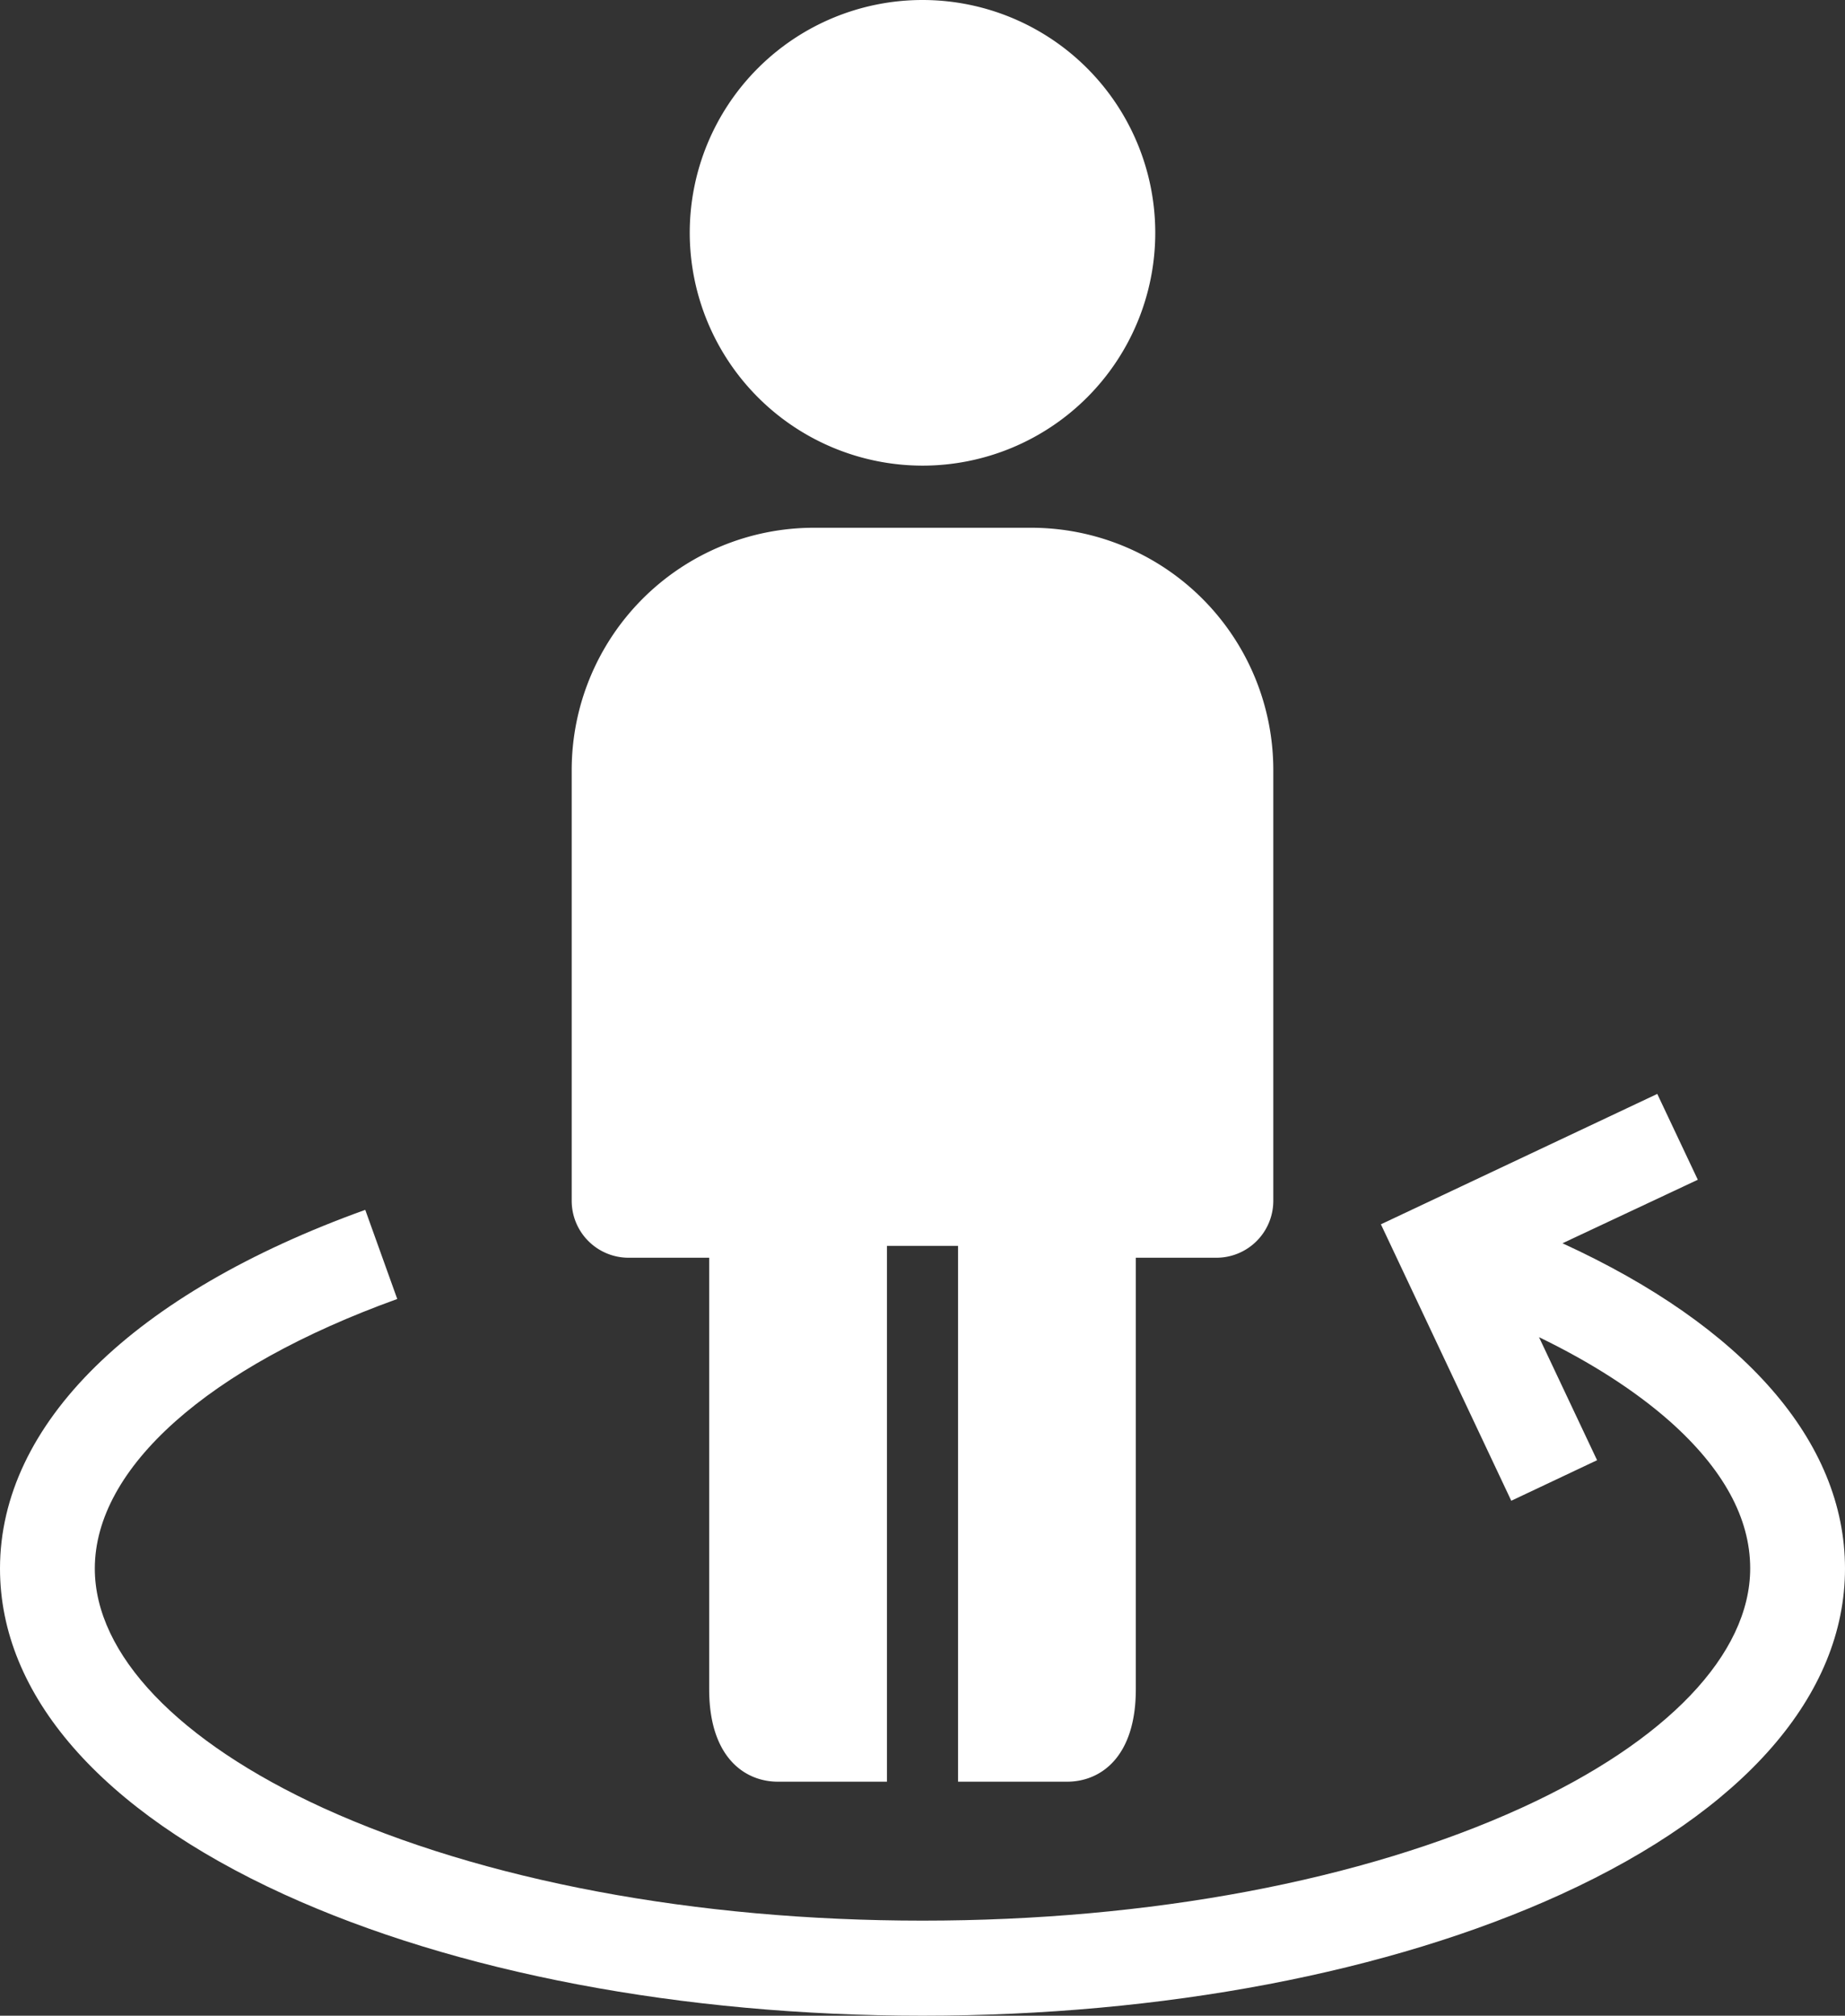 <svg xmlns="http://www.w3.org/2000/svg" width="778.4" height="850.2" viewBox="0 0 778.4 850.2"><rect x="0" y="0" width="778.4" height="850.2" fill="#333333" stroke="none"/><g id="XMLID_51_" transform="translate(-122.8 -86.9)"><path id="XMLID_289_" d="M413.8,185.1A98.2,98.2,0,1,1,512,283.3,98.308,98.308,0,0,1,413.8,185.1Z" fill="#fff"></path><path id="XMLID_112_" d="M660,411.6V593.4a24.006,24.006,0,0,1-24,24H602v182c0,28.8-15,39-29,39H527v-226H497v226H451c-14,0-29-10.3-29-39v-182H388a24.006,24.006,0,0,1-24-24V411.6A102.213,102.213,0,0,1,466.1,309.5h91.7A102.17,102.17,0,0,1,660,411.6Z" fill="#fff"></path><path id="XMLID_119_" d="M901.2,748.5c0,53.3-42.5,102.1-119.8,137.4-72.3,33-168,51.2-269.4,51.2s-197.1-18.2-269.4-51.2c-77.3-35.3-119.8-84.1-119.8-137.4,0-60.9,56.2-116.1,154.1-151.3l13.5,37.6c-79.9,28.8-127.6,71.3-127.6,113.7,0,36.2,35.2,73,96.4,101C326.4,880.1,416.2,897,512,897s185.6-16.9,252.8-47.6c61.3-28,96.4-64.8,96.4-101,0-21.2-11.4-42-33.9-62-14.5-12.8-33.1-24.8-55.2-35.5l24.5,51.9-36.2,17.1-55-116.6,116.6-55,17.1,36.2L782,611.3C858.4,646.3,901.2,694.9,901.2,748.5Z" fill="#fff"></path></g></svg>